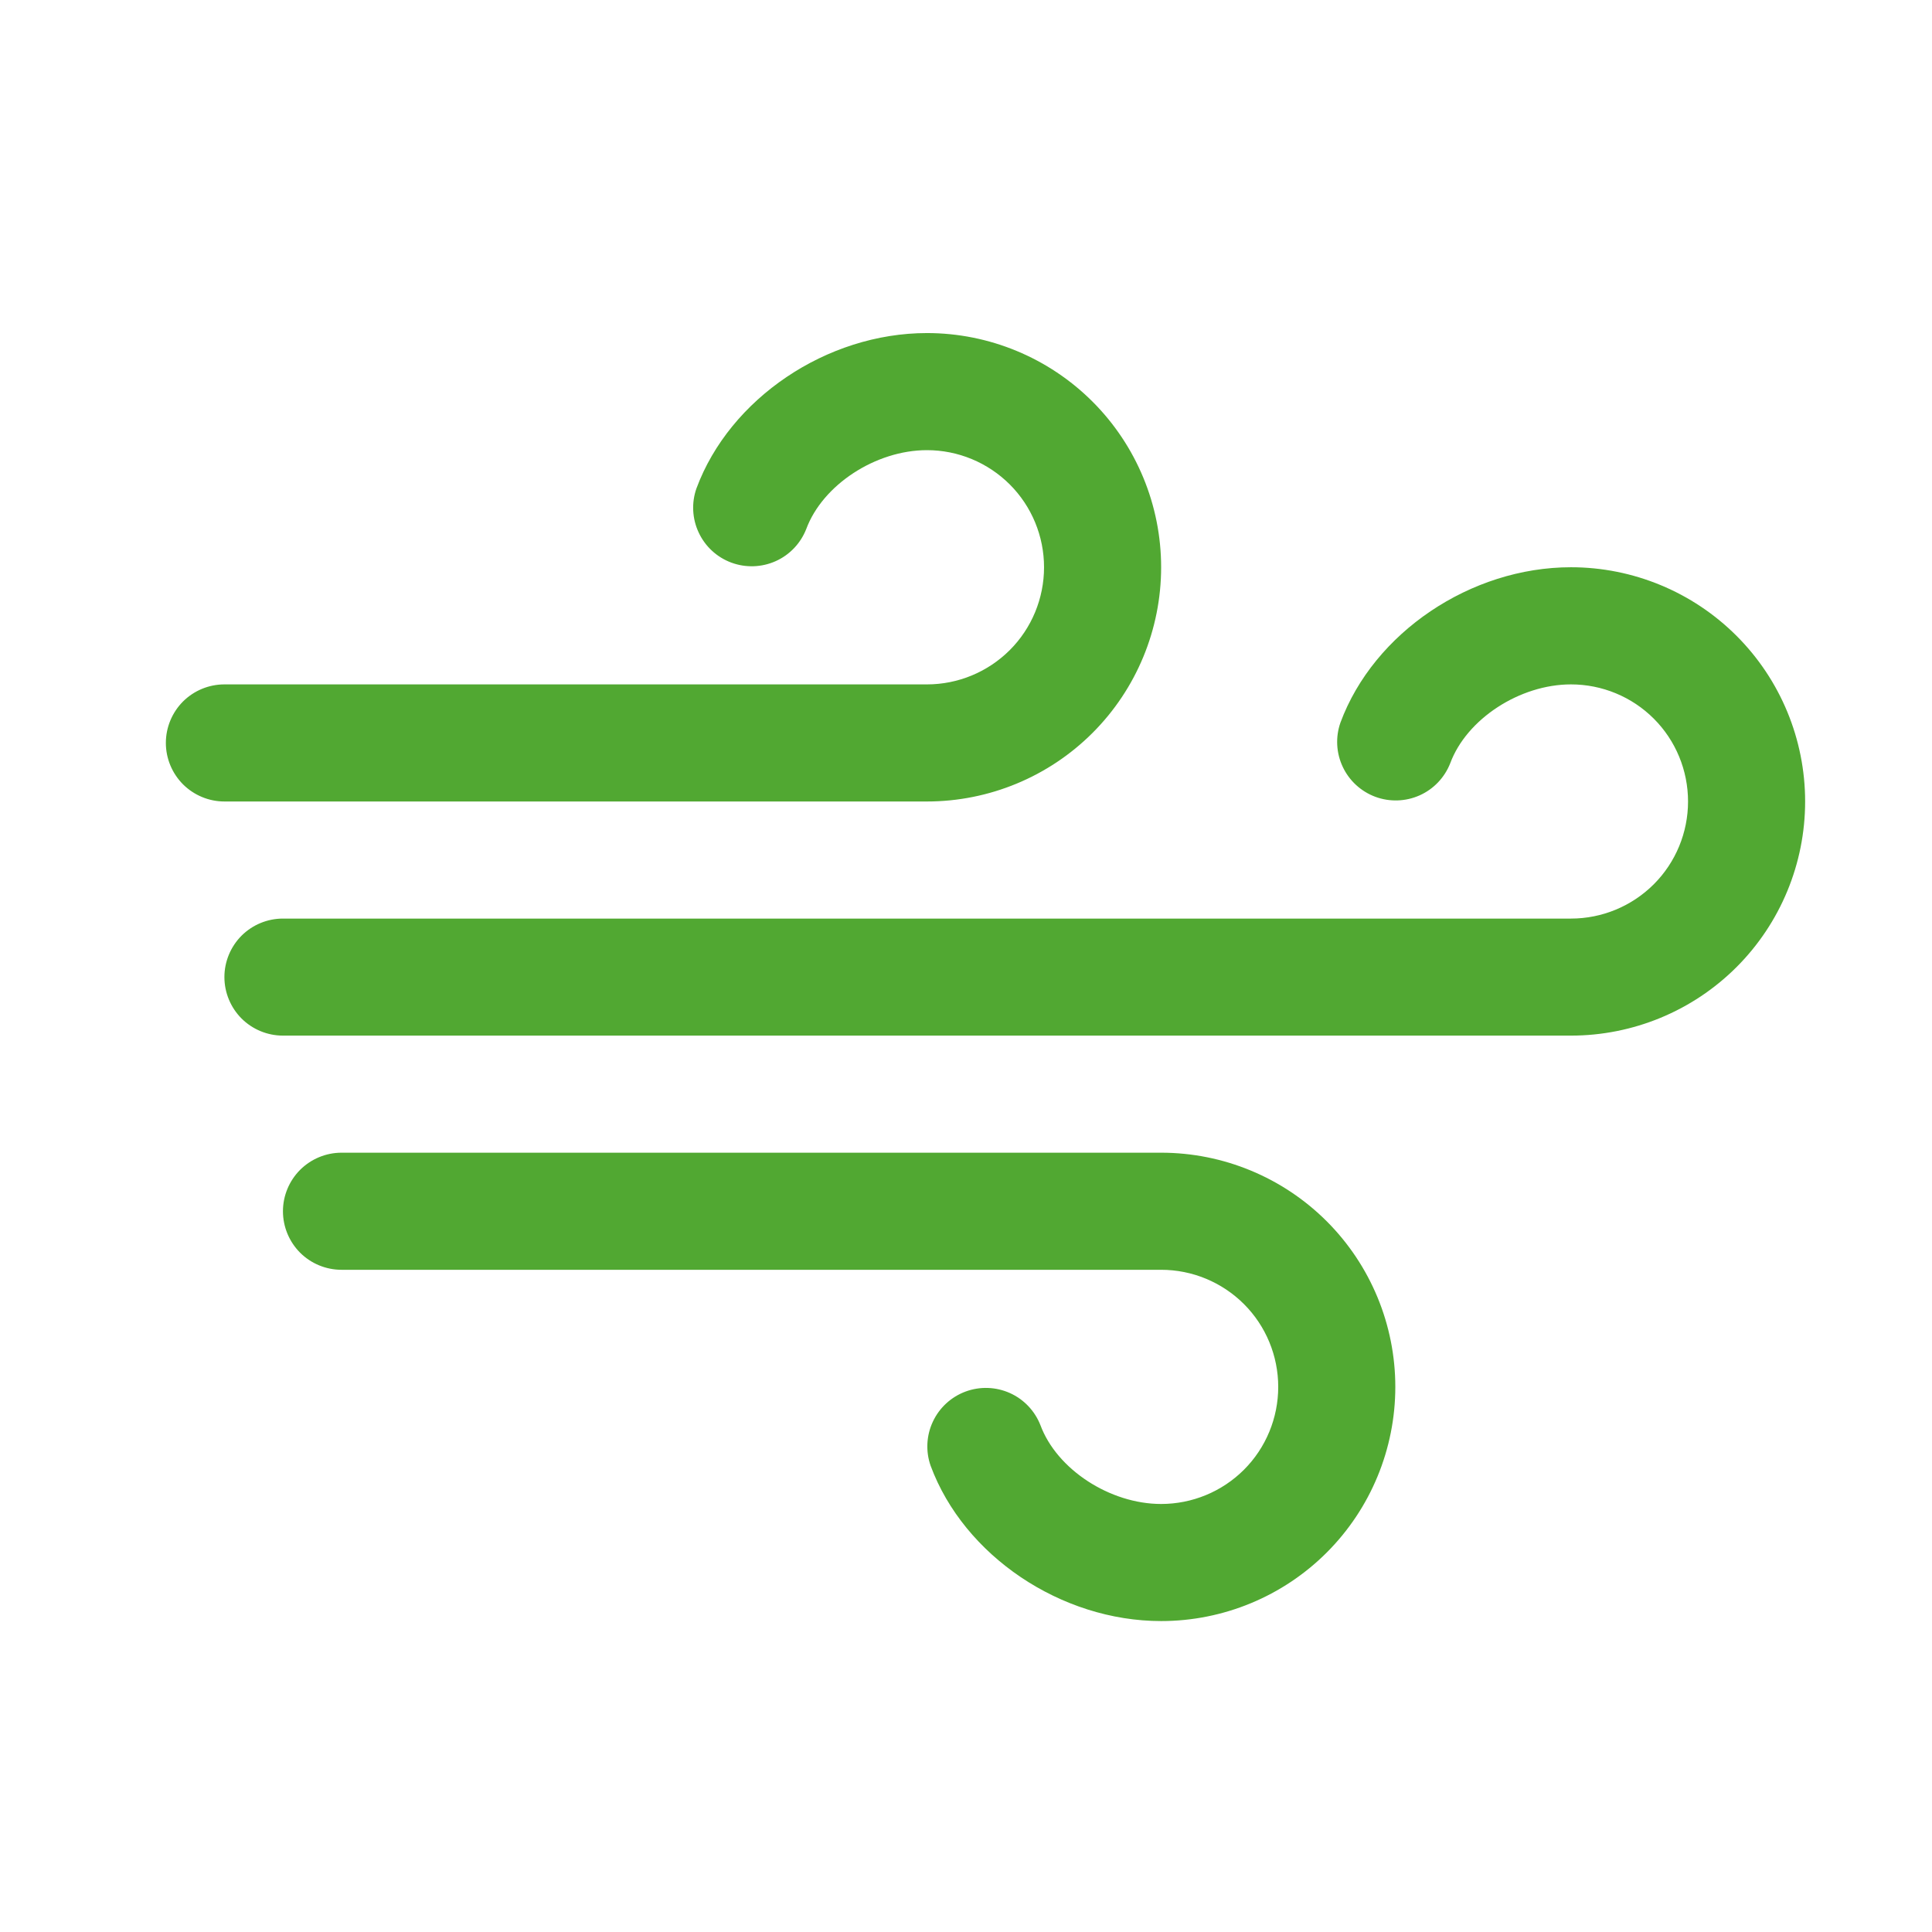 <svg width="33" height="33" viewBox="0 0 33 33" fill="none" xmlns="http://www.w3.org/2000/svg">
<path d="M23.833 23.689C23.833 24.75 23.412 25.768 22.662 26.518C21.912 27.268 20.894 27.689 19.833 27.689C18.121 27.689 16.465 26.573 15.896 25.037C15.809 24.79 15.823 24.518 15.935 24.281C16.046 24.044 16.247 23.86 16.492 23.769C16.738 23.678 17.009 23.687 17.249 23.794C17.488 23.901 17.675 24.098 17.771 24.342C18.051 25.098 18.958 25.689 19.833 25.689C20.364 25.689 20.872 25.479 21.248 25.104C21.623 24.729 21.833 24.22 21.833 23.689C21.833 23.159 21.623 22.65 21.248 22.275C20.872 21.9 20.364 21.689 19.833 21.689H5.833C5.568 21.689 5.314 21.584 5.126 21.397C4.939 21.209 4.833 20.955 4.833 20.689C4.833 20.424 4.939 20.17 5.126 19.982C5.314 19.795 5.568 19.689 5.833 19.689H19.833C20.894 19.689 21.912 20.111 22.662 20.861C23.412 21.611 23.833 22.629 23.833 23.689ZM15.833 13.69C16.894 13.69 17.912 13.268 18.662 12.518C19.412 11.768 19.833 10.75 19.833 9.689C19.833 8.629 19.412 7.611 18.662 6.861C17.912 6.111 16.894 5.689 15.833 5.689C14.121 5.689 12.465 6.806 11.896 8.342C11.809 8.589 11.823 8.861 11.935 9.098C12.046 9.335 12.246 9.519 12.492 9.61C12.738 9.701 13.009 9.692 13.249 9.585C13.488 9.478 13.675 9.281 13.771 9.037C14.051 8.281 14.958 7.689 15.833 7.689C16.364 7.689 16.872 7.9 17.248 8.275C17.623 8.65 17.833 9.159 17.833 9.689C17.833 10.22 17.623 10.729 17.248 11.104C16.872 11.479 16.364 11.69 15.833 11.69H3.833C3.568 11.69 3.314 11.795 3.126 11.982C2.939 12.17 2.833 12.424 2.833 12.69C2.833 12.955 2.939 13.209 3.126 13.397C3.314 13.584 3.568 13.69 3.833 13.69H15.833ZM26.833 9.689C25.121 9.689 23.465 10.806 22.896 12.342C22.809 12.589 22.823 12.861 22.935 13.098C23.046 13.335 23.247 13.519 23.492 13.61C23.738 13.701 24.009 13.692 24.249 13.585C24.488 13.478 24.675 13.281 24.771 13.037C25.051 12.281 25.958 11.69 26.833 11.69C27.364 11.69 27.872 11.9 28.248 12.275C28.623 12.65 28.833 13.159 28.833 13.69C28.833 14.22 28.623 14.729 28.248 15.104C27.872 15.479 27.364 15.69 26.833 15.69H4.833C4.568 15.69 4.314 15.795 4.126 15.982C3.939 16.17 3.833 16.424 3.833 16.689C3.833 16.955 3.939 17.209 4.126 17.397C4.314 17.584 4.568 17.689 4.833 17.689H26.833C27.894 17.689 28.912 17.268 29.662 16.518C30.412 15.768 30.833 14.75 30.833 13.69C30.833 12.629 30.412 11.611 29.662 10.861C28.912 10.111 27.894 9.689 26.833 9.689Z" fill="#51A832"/>
</svg>
